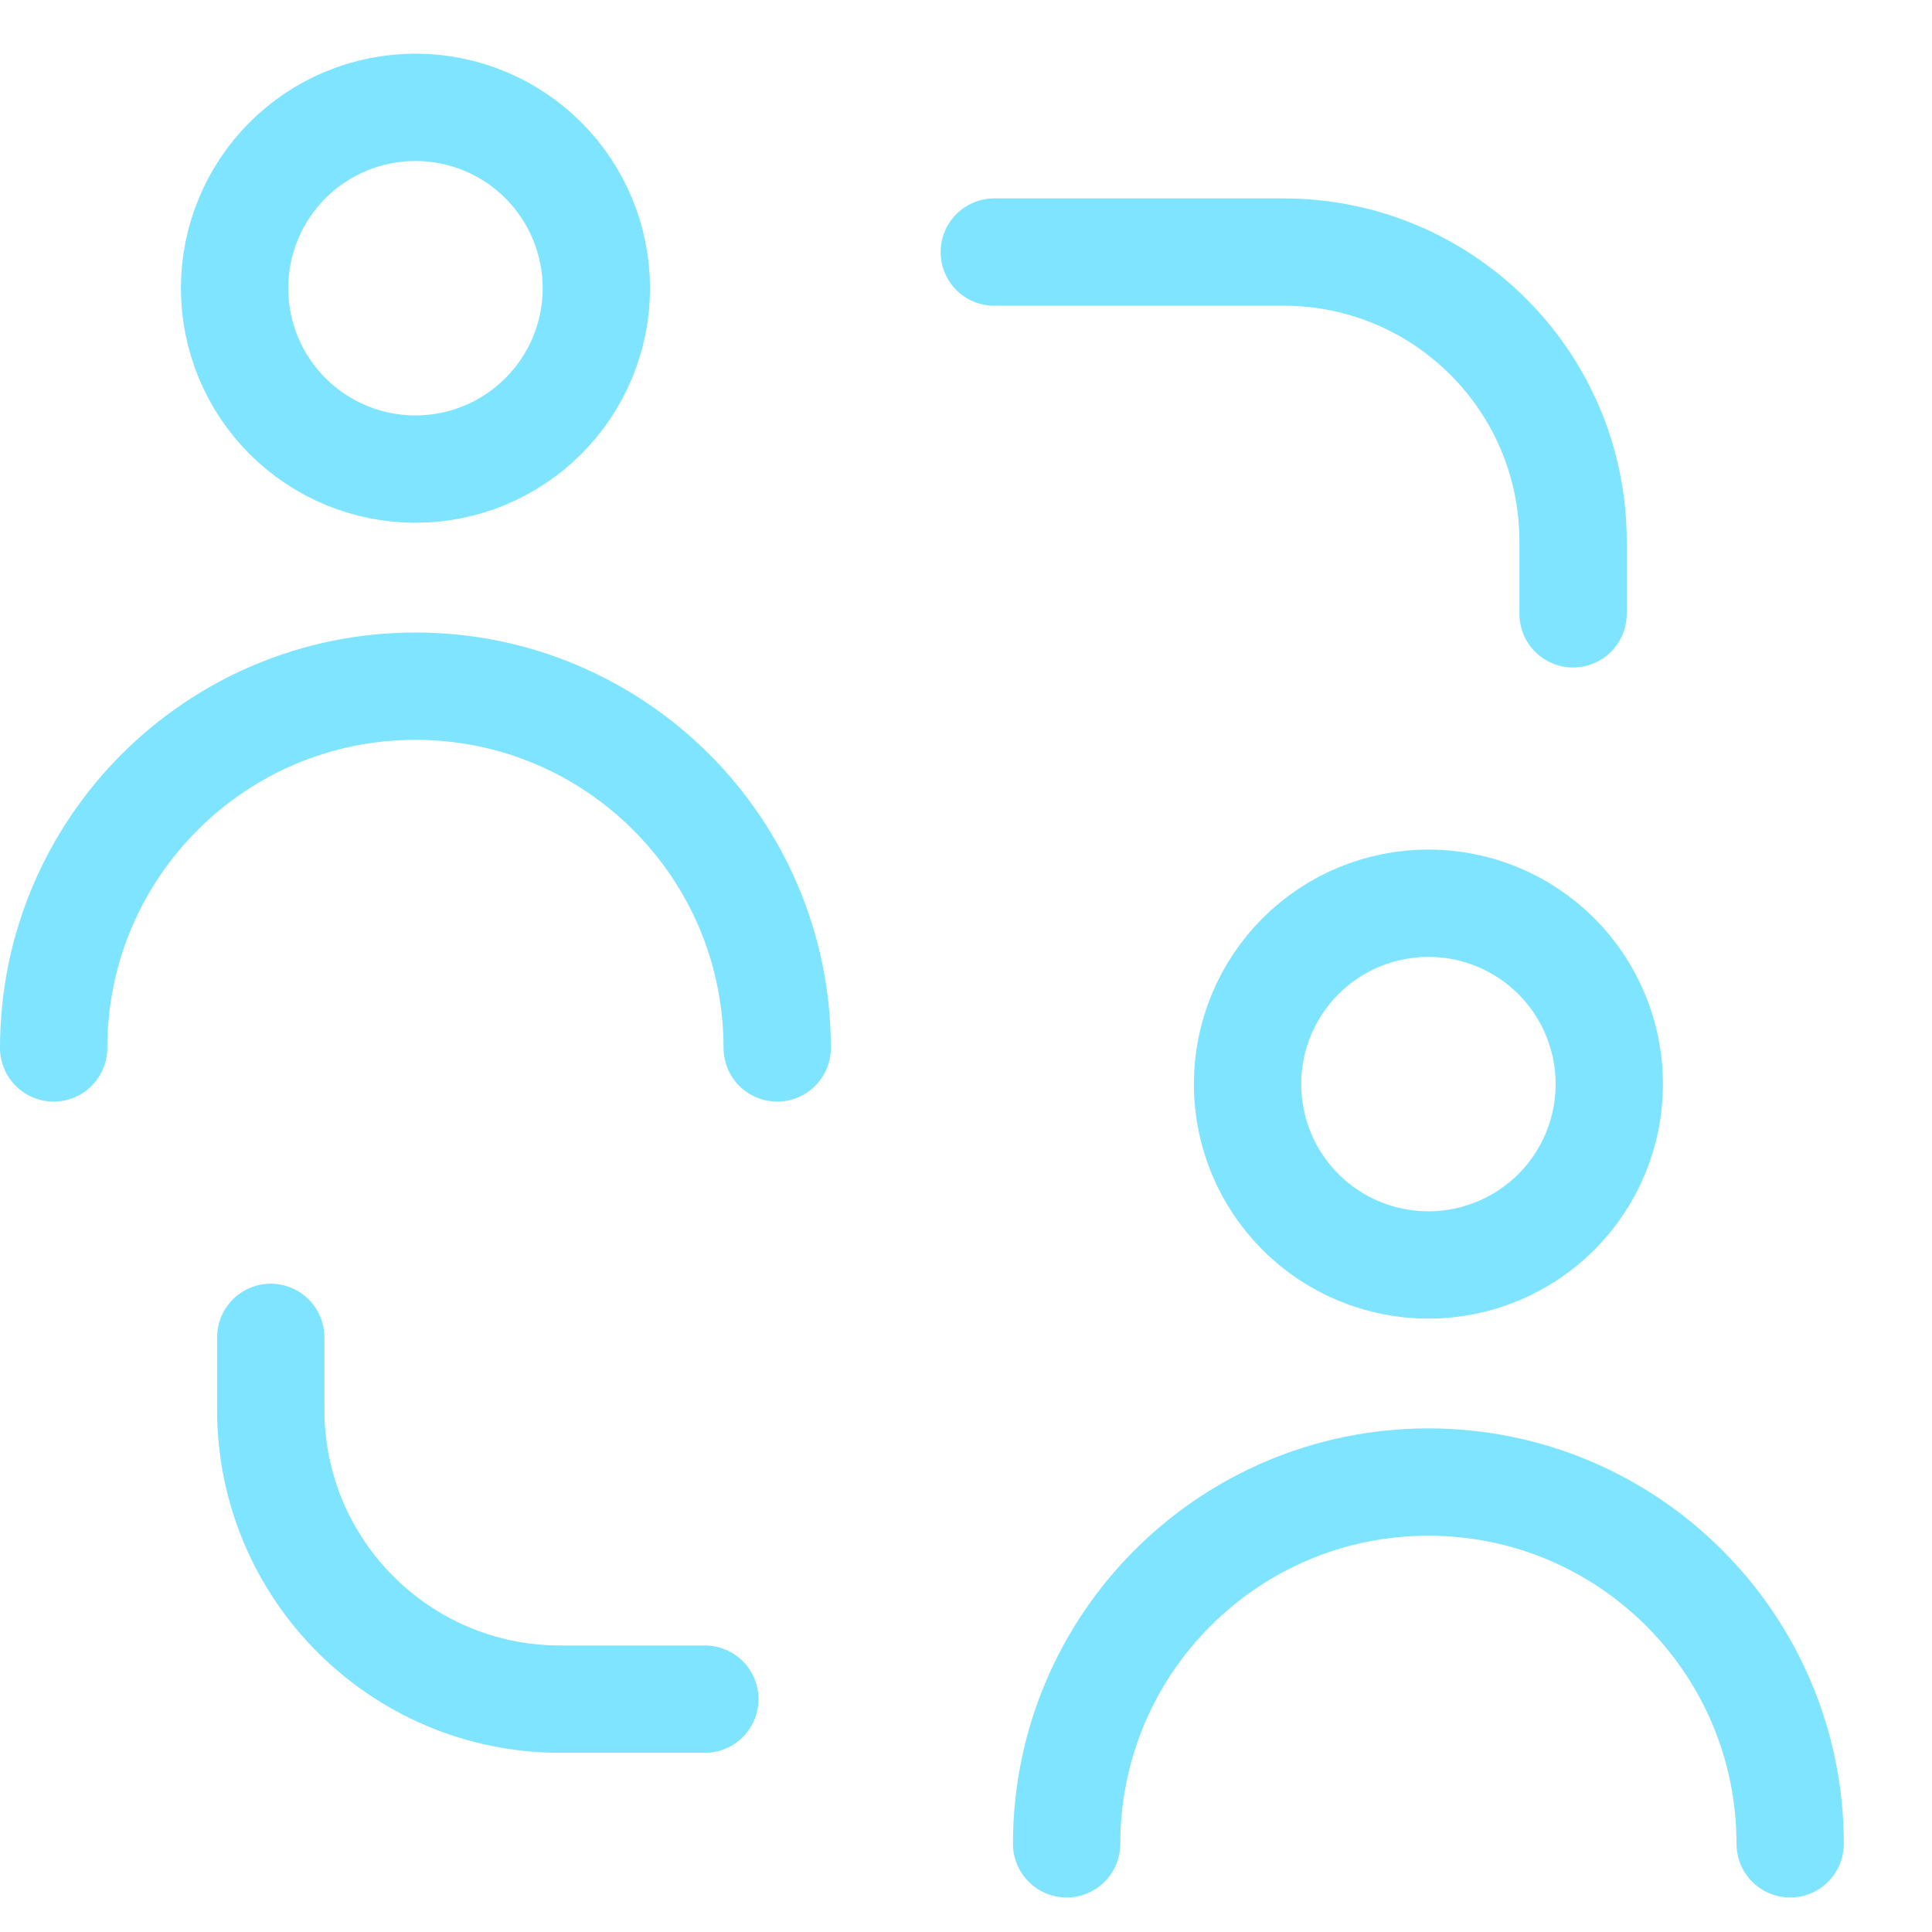 <svg width="36" height="36" viewBox="0 0 36 36" fill="none" xmlns="http://www.w3.org/2000/svg">
<path d="M18.527 4.697H23.92C26.898 4.697 29.312 7.111 29.312 10.089V11.438" stroke="#7FE4FF" stroke-width="2" stroke-linecap="round" stroke-linejoin="round"/>
<path d="M5.045 24.92V26.268C5.045 29.246 7.459 31.661 10.438 31.661H13.134" stroke="#7FE4FF" stroke-width="2" stroke-linecap="round" stroke-linejoin="round"/>
<path d="M4.371 5.371C4.371 6.264 4.726 7.122 5.358 7.754C5.99 8.386 6.847 8.741 7.741 8.741C8.635 8.741 9.492 8.386 10.124 7.754C10.757 7.122 11.112 6.264 11.112 5.371C11.112 4.477 10.757 3.619 10.124 2.987C9.492 2.355 8.635 2 7.741 2C6.847 2 5.99 2.355 5.358 2.987C4.726 3.619 4.371 4.477 4.371 5.371Z" stroke="#7FE4FF" stroke-width="2" stroke-linecap="round" stroke-linejoin="round"/>
<path d="M14.482 19.527C14.482 15.804 11.464 12.786 7.741 12.786C4.018 12.786 1 15.804 1 19.527" stroke="#7FE4FF" stroke-width="2" stroke-linecap="round" stroke-linejoin="round"/>
<path d="M23.246 20.201C23.246 21.095 23.601 21.952 24.233 22.584C24.865 23.216 25.722 23.571 26.616 23.571C27.51 23.571 28.367 23.216 29 22.584C29.632 21.952 29.987 21.095 29.987 20.201C29.987 19.307 29.632 18.45 29 17.817C28.367 17.185 27.51 16.83 26.616 16.83C25.722 16.83 24.865 17.185 24.233 17.817C23.601 18.45 23.246 19.307 23.246 20.201Z" stroke="#7FE4FF" stroke-width="2" stroke-linecap="round" stroke-linejoin="round"/>
<path d="M33.357 34.357C33.357 30.634 30.339 27.616 26.616 27.616C22.893 27.616 19.875 30.634 19.875 34.357" stroke="#7FE4FF" stroke-width="2" stroke-linecap="round" stroke-linejoin="round"/>
</svg>
